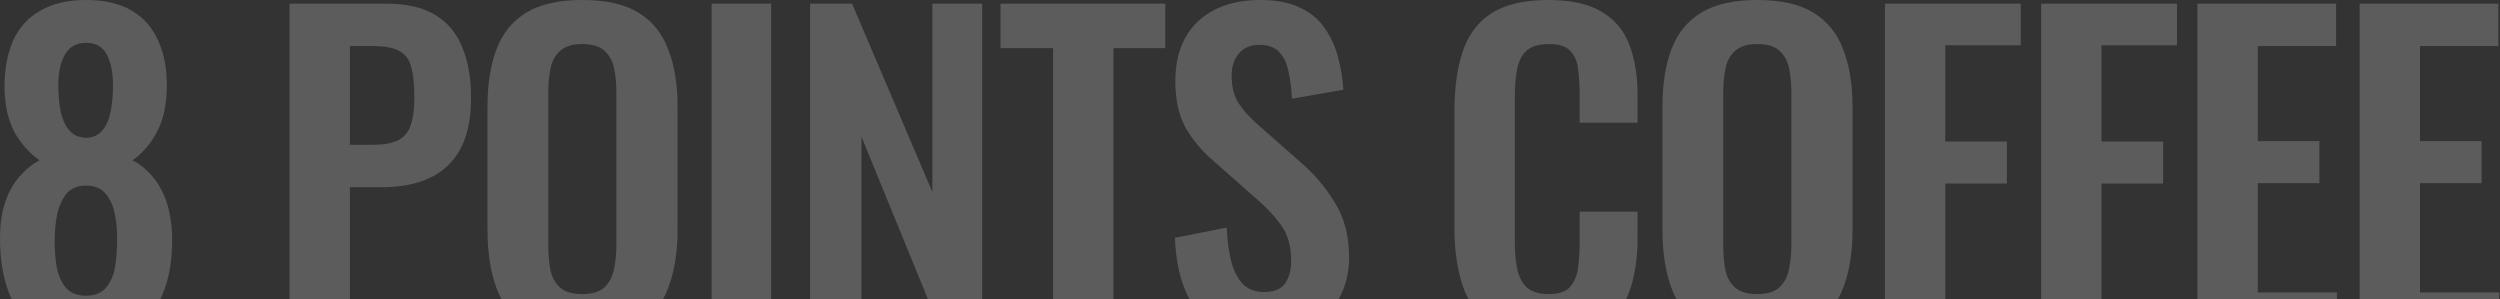 <?xml version="1.0" encoding="UTF-8"?> <svg xmlns="http://www.w3.org/2000/svg" width="1152" height="138" viewBox="0 0 1152 138" fill="none"><rect x="0" y="0" width="1152" height="138" fill="#333333" stroke="none"/><path d="M1087.32 153.923V1.691H1151.22V21.237H1115.14V65.027H1143.52V84.385H1115.14V134.753H1151.6V153.923H1087.32Z" fill="white" fill-opacity="0.2"></path><path d="M1012.57 153.923V1.691H1076.47V21.237H1040.39V65.027H1068.77V84.385H1040.39V134.753H1076.85V153.923H1012.57Z" fill="white" fill-opacity="0.2"></path><path d="M940.576 153.923V1.691H1003.16V20.861H968.391V65.215H996.77V84.573H968.391V153.923H940.576Z" fill="white" fill-opacity="0.2"></path><path d="M868.579 153.923V1.691H931.163V20.861H896.394V65.215H924.773V84.573H896.394V153.923H868.579Z" fill="white" fill-opacity="0.2"></path><path d="M809.664 155.99C798.889 155.99 790.306 153.986 783.916 149.976C777.526 145.967 772.953 140.203 770.197 132.686C767.44 125.168 766.062 116.272 766.062 105.998V49.052C766.062 38.778 767.44 30.008 770.197 22.741C772.953 15.348 777.526 9.71 783.916 5.826C790.306 1.942 798.889 0 809.664 0C820.69 0 829.335 1.942 835.6 5.826C841.99 9.71 846.563 15.348 849.32 22.741C852.201 30.008 853.642 38.778 853.642 49.052V106.186C853.642 116.335 852.201 125.168 849.32 132.686C846.563 140.078 841.99 145.842 835.6 149.976C829.335 153.986 820.69 155.99 809.664 155.99ZM809.664 135.505C814.3 135.505 817.683 134.503 819.813 132.498C822.068 130.493 823.572 127.737 824.324 124.229C825.075 120.72 825.451 116.899 825.451 112.764V42.663C825.451 38.403 825.075 34.581 824.324 31.198C823.572 27.815 822.068 25.184 819.813 23.305C817.683 21.3 814.3 20.298 809.664 20.298C805.279 20.298 801.959 21.3 799.703 23.305C797.448 25.184 795.945 27.815 795.193 31.198C794.441 34.581 794.065 38.403 794.065 42.663V112.764C794.065 116.899 794.378 120.72 795.005 124.229C795.757 127.737 797.26 130.493 799.515 132.498C801.771 134.503 805.154 135.505 809.664 135.505Z" fill="white" fill-opacity="0.2"></path><path d="M713.431 155.99C702.28 155.99 693.51 153.798 687.12 149.413C680.855 145.027 676.47 139.076 673.964 131.558C671.458 123.915 670.205 115.145 670.205 105.247V50.932C670.205 40.532 671.458 31.511 673.964 23.868C676.47 16.226 680.855 10.337 687.12 6.202C693.51 2.067 702.28 0 713.431 0C723.956 0 732.163 1.817 738.052 5.45C744.066 8.958 748.326 14.033 750.831 20.673C753.337 27.314 754.59 35.02 754.59 43.79V56.57H727.903V43.414C727.903 39.154 727.652 35.27 727.151 31.762C726.775 28.254 725.585 25.497 723.58 23.492C721.701 21.363 718.38 20.298 713.619 20.298C708.858 20.298 705.35 21.425 703.095 23.68C700.965 25.811 699.586 28.755 698.96 32.514C698.333 36.147 698.02 40.282 698.02 44.918V111.073C698.02 116.586 698.459 121.159 699.336 124.792C700.213 128.301 701.779 130.994 704.034 132.874C706.415 134.628 709.61 135.505 713.619 135.505C718.255 135.505 721.513 134.44 723.392 132.31C725.397 130.055 726.65 127.11 727.151 123.477C727.652 119.843 727.903 115.771 727.903 111.261V97.541H754.59V109.757C754.59 118.778 753.4 126.797 751.019 133.813C748.639 140.705 744.442 146.155 738.427 150.164C732.539 154.048 724.207 155.99 713.431 155.99Z" fill="white" fill-opacity="0.2"></path><path d="M583.507 155.99C574.361 155.99 566.718 154.236 560.579 150.728C554.439 147.095 549.803 141.832 546.671 134.941C543.539 128.05 541.785 119.593 541.409 109.569L565.277 104.871C565.528 110.759 566.217 115.959 567.344 120.47C568.597 124.98 570.414 128.488 572.795 130.994C575.301 133.375 578.558 134.565 582.568 134.565C587.078 134.565 590.273 133.25 592.153 130.618C594.032 127.862 594.972 124.416 594.972 120.282C594.972 113.641 593.468 108.191 590.461 103.931C587.454 99.671 583.445 95.411 578.433 91.151L559.263 74.236C553.875 69.601 549.553 64.463 546.295 58.825C543.163 53.062 541.597 45.983 541.597 37.588C541.597 25.56 545.105 16.288 552.121 9.773C559.138 3.258 568.723 0 580.876 0C588.018 0 593.969 1.128 598.73 3.383C603.492 5.513 607.25 8.52 610.007 12.404C612.889 16.288 615.019 20.736 616.397 25.748C617.775 30.634 618.652 35.834 619.028 41.347L595.348 45.482C595.097 40.72 594.533 36.46 593.656 32.702C592.904 28.943 591.463 25.998 589.333 23.868C587.329 21.738 584.322 20.673 580.312 20.673C576.178 20.673 572.983 22.052 570.727 24.808C568.597 27.439 567.532 30.76 567.532 34.769C567.532 39.906 568.597 44.166 570.727 47.549C572.857 50.806 575.927 54.19 579.936 57.698L598.918 74.424C605.183 79.687 610.508 85.889 614.893 93.03C619.404 100.047 621.659 108.567 621.659 118.59C621.659 125.857 620.03 132.31 616.773 137.948C613.64 143.586 609.192 148.034 603.429 151.292C597.791 154.424 591.15 155.99 583.507 155.99Z" fill="white" fill-opacity="0.2"></path><path d="M485.274 153.923V22.177H461.029V1.691H536.957V22.177H513.089V153.923H485.274Z" fill="white" fill-opacity="0.2"></path><path d="M373.276 153.923V1.691H392.634L429.658 88.52V1.691H452.587V153.923H434.169L396.956 62.96V153.923H373.276Z" fill="white" fill-opacity="0.2"></path><path d="M327.909 153.923V1.691H355.348V153.923H327.909Z" fill="white" fill-opacity="0.2"></path><path d="M268.242 155.99C257.467 155.99 248.884 153.986 242.494 149.976C236.104 145.967 231.531 140.203 228.775 132.686C226.018 125.168 224.64 116.272 224.64 105.998V49.052C224.64 38.778 226.018 30.008 228.775 22.741C231.531 15.348 236.104 9.71 242.494 5.826C248.884 1.942 257.467 0 268.242 0C279.268 0 287.913 1.942 294.178 5.826C300.568 9.71 305.141 15.348 307.898 22.741C310.779 30.008 312.22 38.778 312.22 49.052V106.186C312.22 116.335 310.779 125.168 307.898 132.686C305.141 140.078 300.568 145.842 294.178 149.976C287.913 153.986 279.268 155.99 268.242 155.99ZM268.242 135.505C272.878 135.505 276.261 134.503 278.391 132.498C280.646 130.493 282.15 127.737 282.902 124.229C283.653 120.72 284.029 116.899 284.029 112.764V42.663C284.029 38.403 283.653 34.581 282.902 31.198C282.15 27.815 280.646 25.184 278.391 23.305C276.261 21.3 272.878 20.298 268.242 20.298C263.857 20.298 260.537 21.3 258.281 23.305C256.026 25.184 254.523 27.815 253.771 31.198C253.019 34.581 252.643 38.403 252.643 42.663V112.764C252.643 116.899 252.956 120.72 253.583 124.229C254.335 127.737 255.838 130.493 258.093 132.498C260.349 134.503 263.732 135.505 268.242 135.505Z" fill="white" fill-opacity="0.2"></path><path d="M133.424 153.923V1.691H178.154C187.301 1.691 194.693 3.383 200.331 6.766C206.095 10.149 210.292 15.098 212.923 21.613C215.68 28.003 217.058 35.771 217.058 44.918C217.058 54.816 215.366 62.835 211.983 68.974C208.6 74.988 203.839 79.373 197.7 82.13C191.686 84.886 184.544 86.264 176.275 86.264H161.239V153.923H133.424ZM161.239 66.719H171.764C176.776 66.719 180.66 66.03 183.416 64.651C186.298 63.148 188.24 60.83 189.243 57.698C190.37 54.44 190.934 50.117 190.934 44.73C190.934 39.217 190.496 34.769 189.618 31.386C188.867 27.878 187.113 25.309 184.356 23.68C181.725 22.052 177.528 21.237 171.764 21.237H161.239V66.719Z" fill="white" fill-opacity="0.2"></path><path d="M39.655 155.99C30.008 155.99 22.24 154.048 16.351 150.164C10.462 146.28 6.265 140.893 3.759 134.001C1.253 126.985 0 118.904 0 109.757C0 105.372 0.376 101.362 1.128 97.729C2.005 93.97 3.195 90.587 4.699 87.58C6.327 84.573 8.269 81.942 10.525 79.687C12.78 77.306 15.348 75.364 18.23 73.861C13.72 70.728 9.898 66.468 6.766 61.081C3.759 55.568 2.193 48.614 2.067 40.219C2.067 31.95 3.383 24.808 6.014 18.794C8.771 12.655 12.968 8.019 18.606 4.886C24.244 1.629 31.261 0 39.655 0C48.175 0 55.192 1.629 60.705 4.886C66.218 8.144 70.29 12.78 72.921 18.794C75.677 24.808 76.993 31.95 76.868 40.219C76.742 48.739 75.176 55.693 72.169 61.081C69.287 66.468 65.591 70.728 61.081 73.861C63.962 75.364 66.531 77.306 68.786 79.687C71.041 81.942 72.921 84.573 74.424 87.58C76.053 90.587 77.243 93.97 77.995 97.729C78.872 101.362 79.311 105.372 79.311 109.757C79.436 118.904 78.183 126.985 75.552 134.001C73.046 140.893 68.849 146.28 62.96 150.164C57.197 154.048 49.428 155.99 39.655 155.99ZM39.655 136.257C43.79 136.257 46.86 135.004 48.864 132.498C50.995 129.992 52.373 126.86 52.999 123.101C53.626 119.217 53.939 115.27 53.939 111.261C54.064 107.001 53.751 102.929 52.999 99.044C52.247 95.035 50.806 91.778 48.676 89.272C46.672 86.766 43.665 85.513 39.655 85.513C35.771 85.513 32.764 86.766 30.634 89.272C28.63 91.778 27.189 94.972 26.312 98.857C25.56 102.741 25.184 106.875 25.184 111.261C25.184 115.27 25.497 119.217 26.124 123.101C26.875 126.985 28.316 130.18 30.446 132.686C32.576 135.066 35.646 136.257 39.655 136.257ZM39.655 63.524C42.788 63.398 45.231 62.334 46.985 60.329C48.864 58.199 50.18 55.317 50.932 51.684C51.684 48.05 52.059 43.915 52.059 39.279C52.059 33.516 51.12 28.817 49.24 25.184C47.361 21.55 44.166 19.734 39.655 19.734C35.27 19.734 32.013 21.55 29.883 25.184C27.878 28.817 26.875 33.453 26.875 39.092C26.875 43.727 27.251 47.925 28.003 51.684C28.88 55.317 30.258 58.199 32.138 60.329C34.017 62.334 36.523 63.398 39.655 63.524Z" fill="white" fill-opacity="0.2"></path></svg> 
